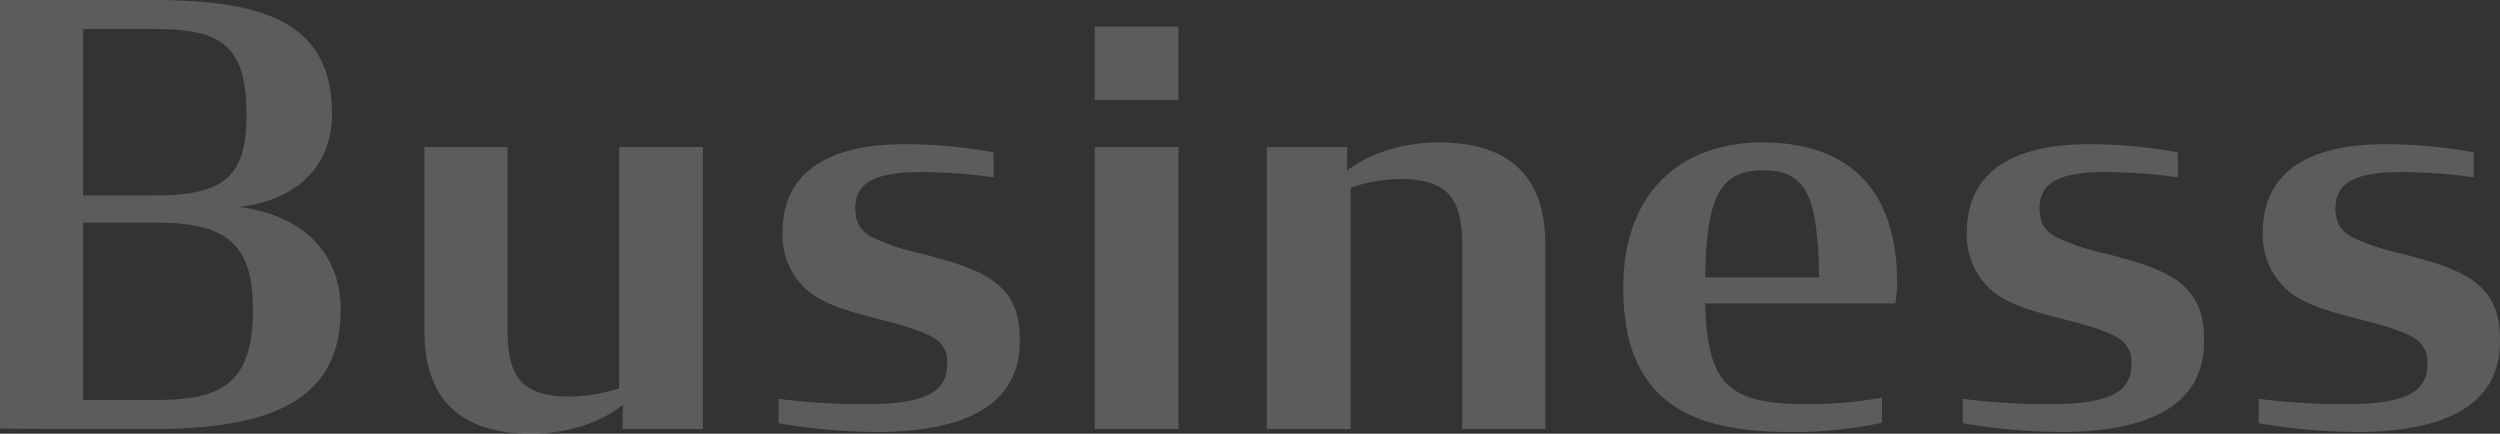 <svg xmlns="http://www.w3.org/2000/svg" width="438.605" height="76.092" viewBox="0 0 438.605 76.092">
  <rect x="0" y="0" width="438.605" height="76.092" fill="#333333" stroke="none"/>
  <path id="パス_10972" data-name="パス 10972" d="M7.038-.1C10,0,29.682,0,33.762,0,54.366,0,66.81-4.9,66.81-20.91c0-10.4-7.14-16.728-17.85-18.054,10.4-1.224,16.32-7.344,16.32-16.32,0-15.81-11.424-19.992-31.416-19.992H7.038ZM21.624-41V-70.176H33.966c11.22,0,16.32,2.244,16.32,14.994C50.286-44.982,47.022-41,34.578-41Zm0,35.9V-36.21h13.26c13.056,0,16.524,4.9,16.524,15.3C51.408-7.65,45.594-5.1,34.17-5.1ZM100.266.816c6.426,0,12.648-2.142,16.014-5.1V0h14.076V-49.47H115.668V-7.14A29.257,29.257,0,0,1,106.9-5.712c-8.16,0-10.812-3.366-10.812-11.424V-49.47H81.5v32.232C81.5-4.08,89.046.816,100.266.816ZM160.752.51c13.872,0,25.092-3.774,25.194-15.708.1-5.3-1.428-8.466-4.692-10.812-2.958-2.142-7.242-3.366-12.24-4.692a40.1,40.1,0,0,1-8.976-2.958c-1.938-1.02-2.958-2.448-2.958-5.2.1-4.182,3.162-6.222,11.424-6.222a90.767,90.767,0,0,1,12.852.918v-4.386A85.754,85.754,0,0,0,165.75-49.98c-10.1,0-21.42,2.856-21.42,15.5a12.724,12.724,0,0,0,3.774,9.588c2.754,2.856,7.65,4.182,12.75,5.508,4.08,1.02,7.344,1.938,9.588,3.162a4.786,4.786,0,0,1,2.754,4.9c0,4.59-3.468,6.936-13.872,6.936A115.269,115.269,0,0,1,143.616-5.3V-1.02A106.958,106.958,0,0,0,160.752.51ZM199.1,0h14.688V-49.47H199.1Zm0-57.732h14.688V-70.584H199.1ZM229.3,0h14.688V-42.33a26.334,26.334,0,0,1,8.772-1.53c8.16,0,10.812,3.366,10.812,11.424V0h14.586V-32.334c0-13.158-7.548-17.952-18.768-17.952-6.426,0-12.648,2.142-16.014,5V-49.47H229.3Zm91.7.51a72.156,72.156,0,0,0,16.218-1.632V-5.508a71.992,71.992,0,0,1-13.26,1.122c-13.26,0-17.442-3.06-17.748-17.646h33.354a24.271,24.271,0,0,0,.306-3.672c0-16.728-8.874-24.582-23.664-24.582-13.668,0-24.378,8.16-24.378,25.5C291.822-4.692,303.756.51,320.994.51ZM316.3-45.39c7.956,0,9.588,4.9,9.894,18.768H306.2C306.408-40.6,308.754-45.39,316.3-45.39ZM368.526.51C382.4.51,393.618-3.264,393.72-15.2c.1-5.3-1.428-8.466-4.692-10.812-2.958-2.142-7.242-3.366-12.24-4.692a40.1,40.1,0,0,1-8.976-2.958c-1.938-1.02-2.958-2.448-2.958-5.2.1-4.182,3.162-6.222,11.424-6.222a90.767,90.767,0,0,1,12.852.918v-4.386a85.754,85.754,0,0,0-15.606-1.428c-10.1,0-21.42,2.856-21.42,15.5a12.724,12.724,0,0,0,3.774,9.588c2.754,2.856,7.65,4.182,12.75,5.508,4.08,1.02,7.344,1.938,9.588,3.162a4.786,4.786,0,0,1,2.754,4.9c0,4.59-3.468,6.936-13.872,6.936A115.269,115.269,0,0,1,351.39-5.3V-1.02A106.958,106.958,0,0,0,368.526.51Zm51.918,0c13.872,0,25.092-3.774,25.194-15.708.1-5.3-1.428-8.466-4.692-10.812-2.958-2.142-7.242-3.366-12.24-4.692a40.1,40.1,0,0,1-8.976-2.958c-1.938-1.02-2.958-2.448-2.958-5.2.1-4.182,3.162-6.222,11.424-6.222a90.768,90.768,0,0,1,12.852.918v-4.386a85.754,85.754,0,0,0-15.606-1.428c-10.1,0-21.42,2.856-21.42,15.5a12.724,12.724,0,0,0,3.774,9.588c2.754,2.856,7.65,4.182,12.75,5.508,4.08,1.02,7.344,1.938,9.588,3.162a4.786,4.786,0,0,1,2.754,4.9c0,4.59-3.468,6.936-13.872,6.936A115.269,115.269,0,0,1,403.308-5.3V-1.02A106.958,106.958,0,0,0,420.444.51Z" transform="translate(-7.038 75.276)" fill="#fff" opacity="0.2"/>
</svg>
